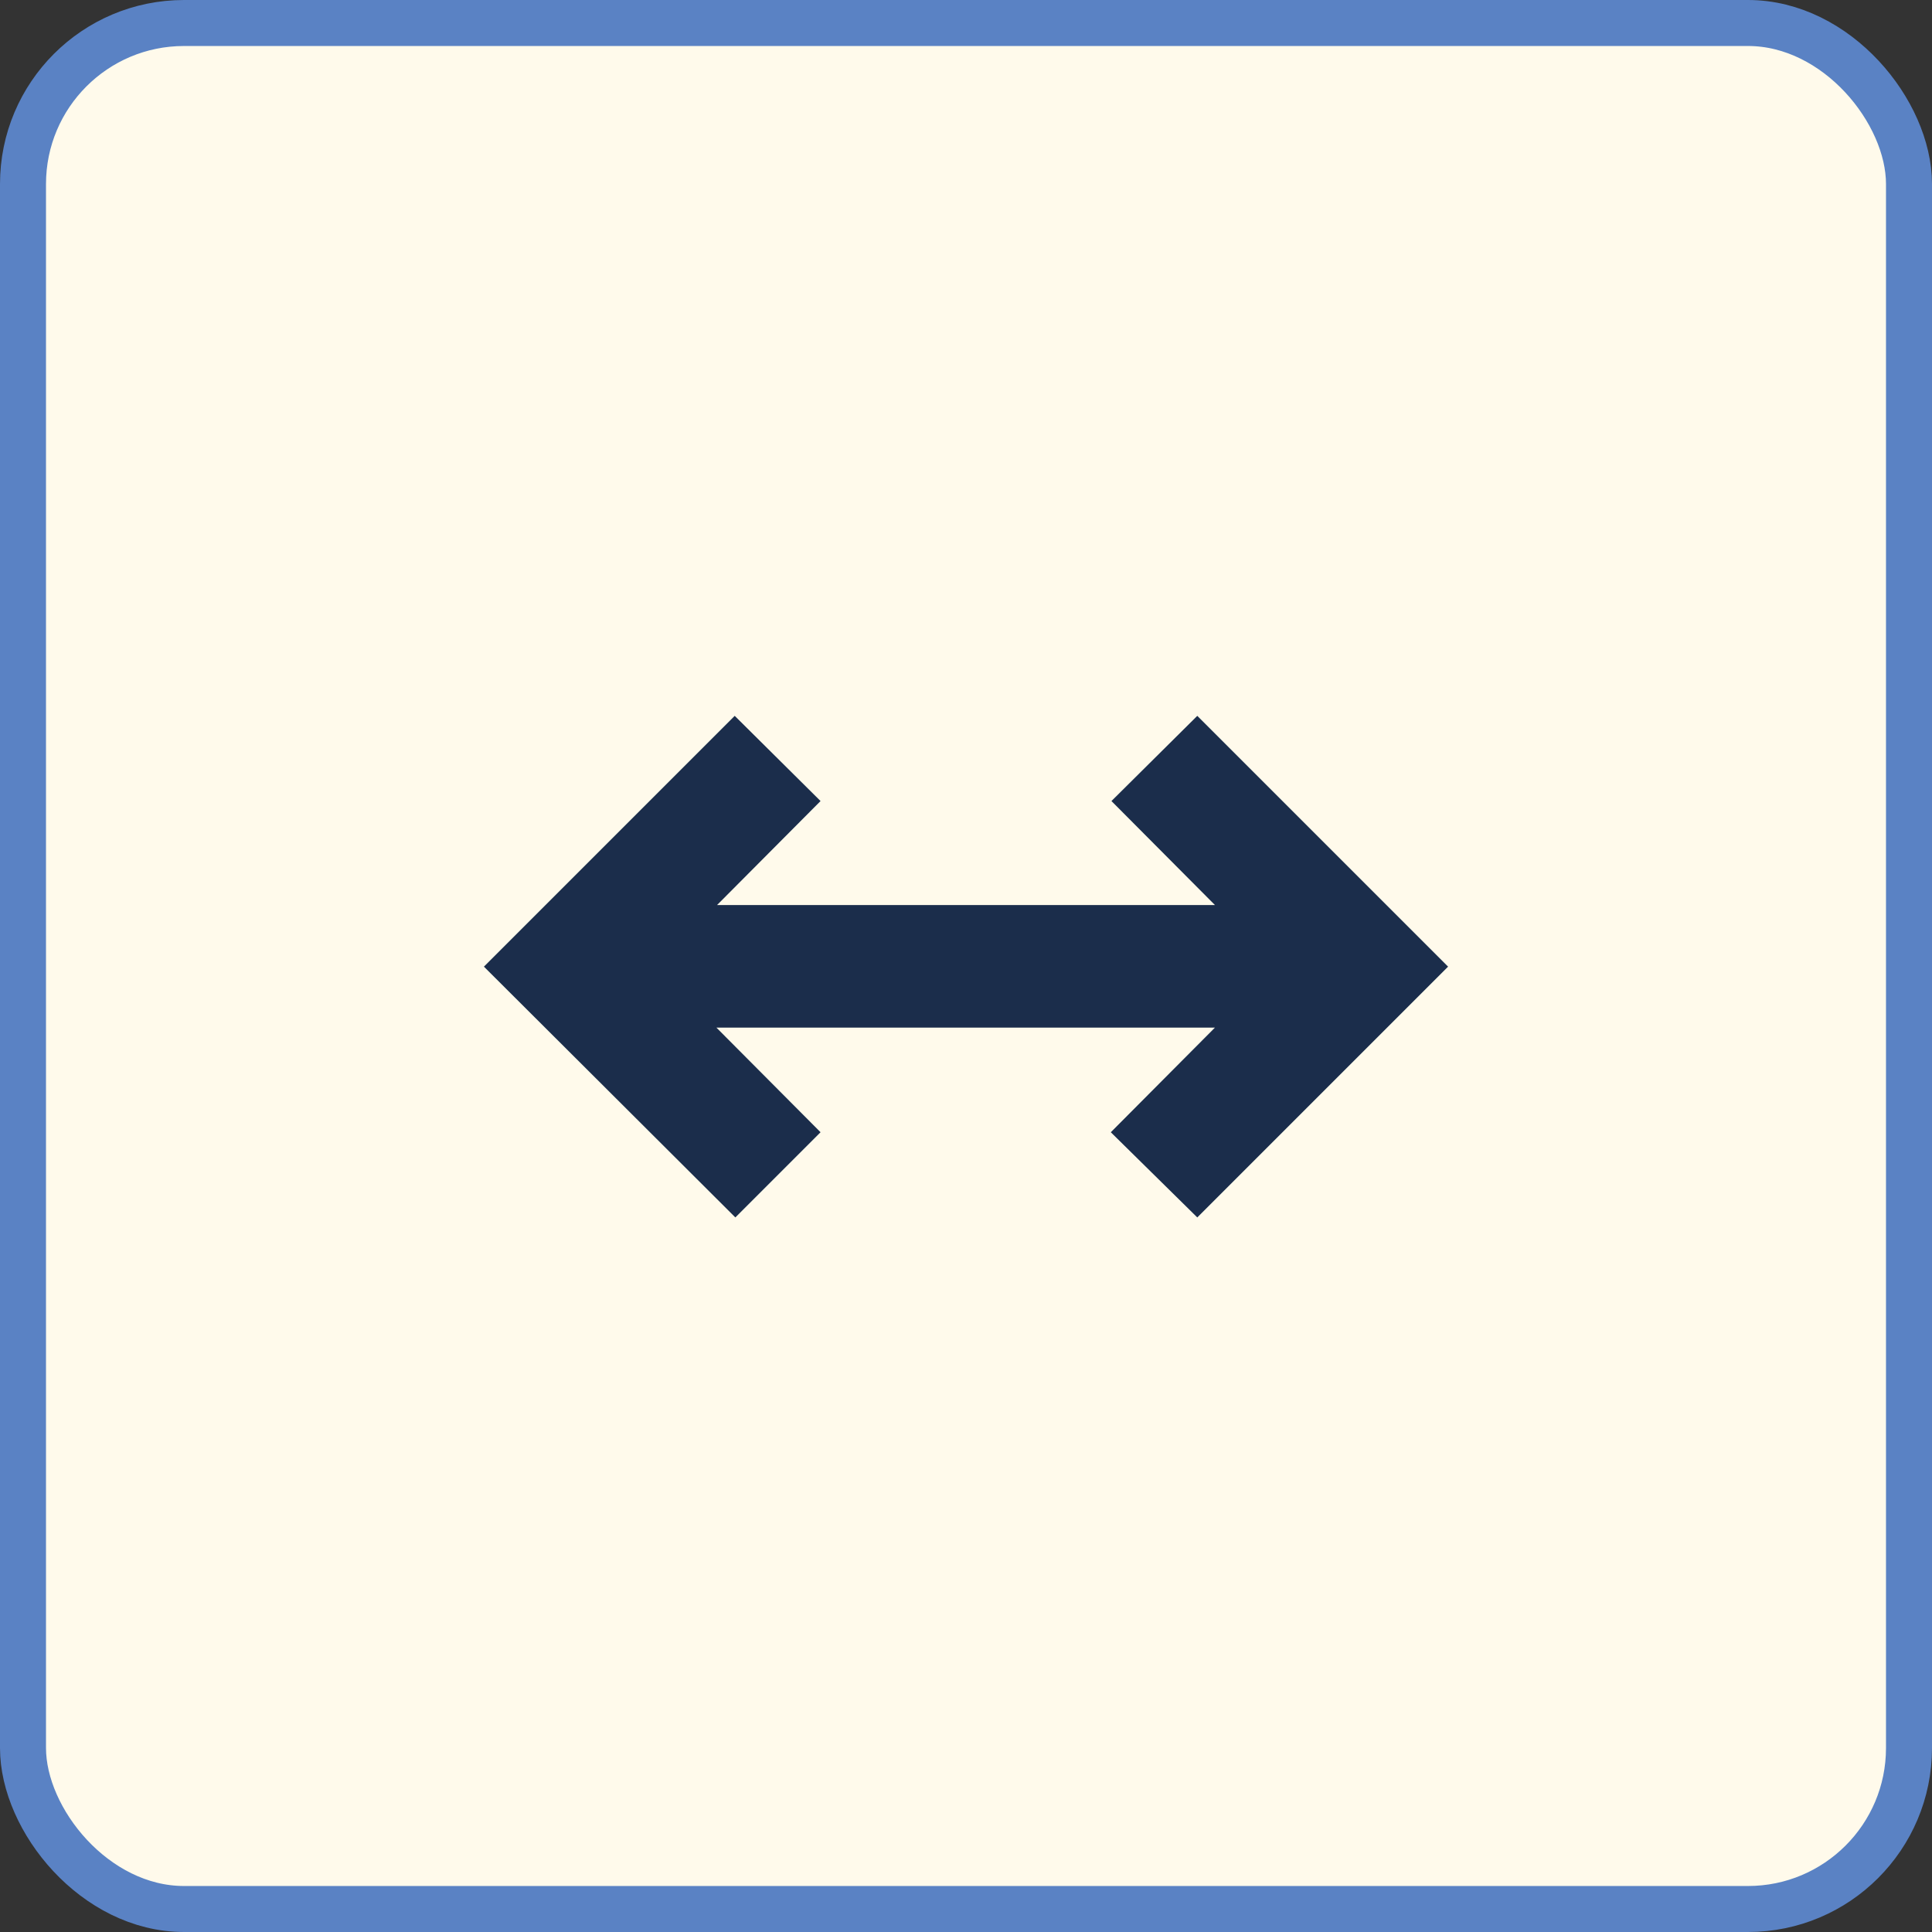 <svg width="42" height="42" viewBox="0 0 42 42" fill="none" xmlns="http://www.w3.org/2000/svg">
<rect x="0" y="0" width="42" height="42" fill="#333333" stroke="none"/>
<rect x="0.5" y="0.5" width="41" height="41" rx="3.5" fill="#FFFAEB"/>
<rect x="0.5" y="0.5" width="41" height="41" rx="3.5" stroke="#5A82C4"/>
<mask id="mask0_155_4345" style="mask-type:alpha" maskUnits="userSpaceOnUse" x="9" y="9" width="24" height="24">
<rect x="9" y="9" width="24" height="24" fill="#D9D9D9"/>
</mask>
<g mask="url(#mask0_155_4345)">
<path d="M15.986 26.466L10.52 21.014L15.972 15.562L17.838 17.414L15.588 19.675H26.412L24.162 17.414L26.028 15.562L31.48 21.014L26.028 26.466L24.148 24.614L26.412 22.339H15.574L17.838 24.614L15.986 26.466Z" fill="#1B2D4B"/>
</g>
</svg>
